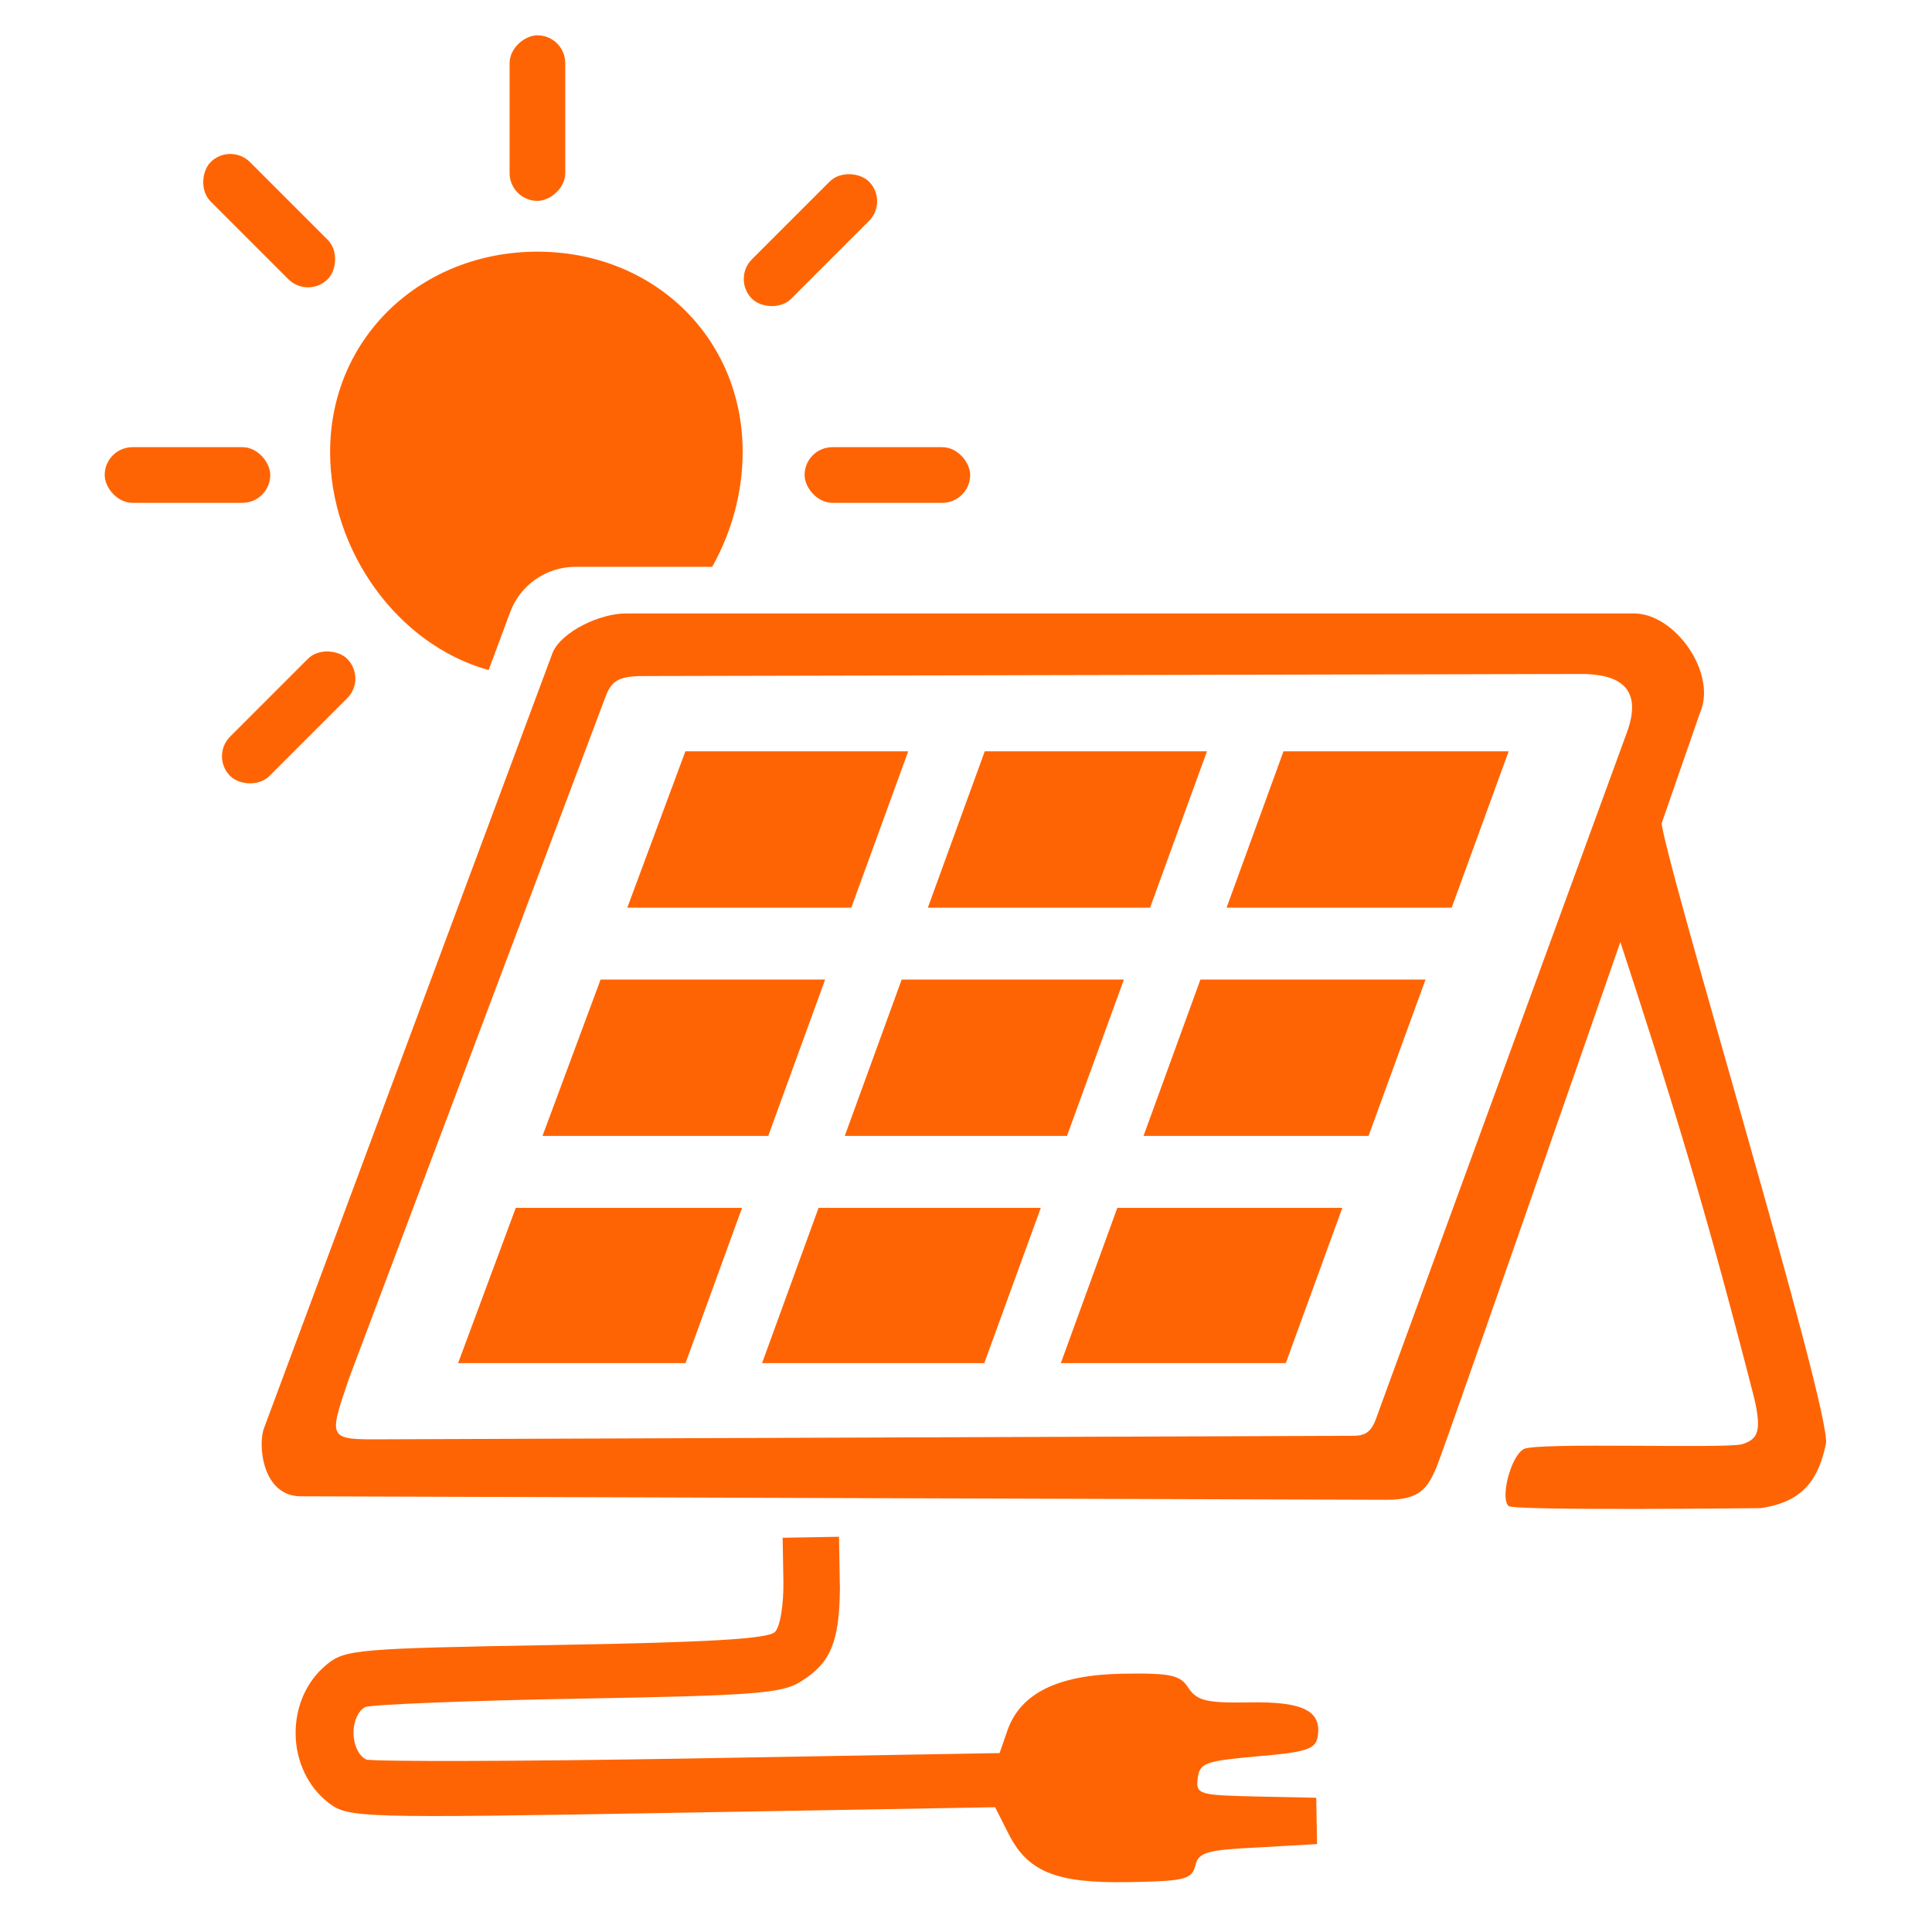 <svg xmlns="http://www.w3.org/2000/svg" width="1587" height="1587" viewBox="0 0 1587 1587" fill="none"><path d="M643.5 1298.48C643.832 1317.51 640.982 1335.96 636.62 1340.47C631.011 1346.28 582.207 1349.04 456.627 1351.23C293.626 1354.07 283.489 1354.88 268.477 1367.2C233.447 1395.73 234.465 1454.08 270.47 1481.37C286.536 1493.14 296.061 1493.61 552.296 1489.13L817.411 1484.51L827.924 1505.26C843.711 1537.34 866.721 1547.09 926.974 1546.04C973.274 1545.23 978.96 1543.86 981.932 1532.39C984.281 1521.56 991.224 1519.54 1033.7 1517.53L1081.87 1514.78L1081.53 1495.76L1081.2 1476.73L1031.7 1475.69C984.73 1474.61 982.182 1474.02 983.852 1460.67C985.534 1447.95 989.951 1446.6 1033.02 1442.68C1072.3 1439.45 1080.5 1436.77 1082.24 1427.23C1086.3 1405.58 1070.94 1397.6 1026.54 1398.38C991.658 1398.99 983.38 1397.23 976.215 1386.57C969.684 1375.9 961.406 1374.14 922.082 1374.83C868.806 1375.76 838.616 1390.87 827.72 1420.88L821.076 1440.03L566.109 1444.48C425.941 1446.93 306.669 1447.11 300.928 1445.3C295.176 1442.87 290.581 1434.07 290.404 1423.92C290.227 1413.77 294.511 1404.81 300.175 1402.18C305.85 1400.17 384.463 1396.9 475.161 1395.32C617.866 1392.82 642.579 1391.12 657.635 1381.34C682.116 1366.33 689.428 1349.07 689.933 1305.28L689.183 1262.34L666.967 1262.73L642.883 1263.15L643.5 1298.48Z" fill="#FF6404"></path><path fill-rule="evenodd" clip-rule="evenodd" d="M625.994 1119.69H808.533L854.956 992.139H672.418L625.994 1119.69ZM693.918 933.068H876.457L923.199 804.646H740.66L693.918 933.068ZM677.797 804.646L631.055 933.068H445.629L493.34 804.646H677.797ZM762.16 745.574H944.699L991.438 617.158H808.9L762.16 745.574ZM746.037 617.158L699.297 745.574H515.286L562.995 617.158H746.037ZM609.555 992.139L563.132 1119.69H376.297L423.683 992.139H609.555ZM1056.19 1119.69H871.396L917.819 992.139H1102.65L1056.19 1119.69ZM1124.17 933.068H939.319L986.061 804.646H1170.96L1124.17 933.068ZM1192.47 745.574H1007.56L1054.3 617.158H1239.26L1192.47 745.574Z" fill="#FF6404"></path><path fill-rule="evenodd" clip-rule="evenodd" d="M1396.4 585.62C1410.69 553.617 1376.4 503.898 1342.11 503.898H514.04C492.895 503.898 461.464 518.757 454.034 535.901L216.87 1173.1C211.726 1186.24 215.156 1229.11 247.159 1229.11C247.159 1229.11 1112.38 1231.96 1139.24 1231.96C1166.1 1231.96 1172.38 1222.82 1179.81 1205.68C1187.24 1188.53 1396.4 585.62 1396.4 585.62ZM1336.4 601.621C1347.83 570.19 1336.4 553.617 1298.68 553.617L528.327 555.332C506.611 555.332 501.886 560.185 496.895 573.619L286.591 1132.53C268.339 1186.52 268.771 1182.24 327.166 1182.24L1112.38 1179.39C1126.79 1179.39 1128.59 1170.07 1133.52 1156.53L1336.4 601.621Z" fill="#FF6404"></path><path d="M1364.57 673.38C1364.59 672.732 1364.72 672.43 1364.97 672.492L1364.57 673.38C1363.87 696.528 1505.4 1160.67 1499.84 1186.24C1494.13 1212.53 1483.27 1233.68 1446.12 1238.82C1446.12 1238.82 1243.82 1241.11 1239.25 1237.11C1232.06 1230.82 1241.05 1195.63 1251.82 1190.24C1263.25 1184.53 1419.26 1190.24 1431.26 1186.24C1443.27 1182.24 1447.58 1176.82 1440.98 1148.53C1402.03 996.801 1376.23 911.419 1326.11 758.778L1364.57 673.38Z" fill="#FF6404"></path><rect x="418.601" y="165.012" width="136.012" height="45.718" rx="22.859" transform="rotate(-90 418.601 165.012)" fill="#FF6404"></rect><rect x="601.476" y="229.182" width="136.012" height="45.718" rx="22.859" transform="rotate(-45 601.476 229.182)" fill="#FF6404"></rect><rect x="660.91" y="367.316" width="136.012" height="45.718" rx="22.859" fill="#FF6404"></rect><rect x="189.189" y="117.002" width="136.012" height="45.718" rx="22.859" transform="rotate(45 189.189 117.002)" fill="#FF6404"></rect><rect x="86" y="367.316" width="136.012" height="45.718" rx="22.859" fill="#FF6404"></rect><rect x="301.367" y="557.375" width="136.012" height="45.718" rx="22.859" transform="rotate(135 301.367 557.375)" fill="#FF6404"></rect><path fill-rule="evenodd" clip-rule="evenodd" d="M585.008 465.612C600.934 437.228 610.047 404.568 610.047 371.319C610.047 276.633 536.146 206.732 441.46 206.732C346.774 206.732 271.159 276.633 271.159 371.319C271.159 452.177 326.302 529.547 401.375 550.42L419.049 502.854C427.369 480.465 448.734 465.612 472.619 465.612H585.008Z" fill="#FF6404"></path></svg>